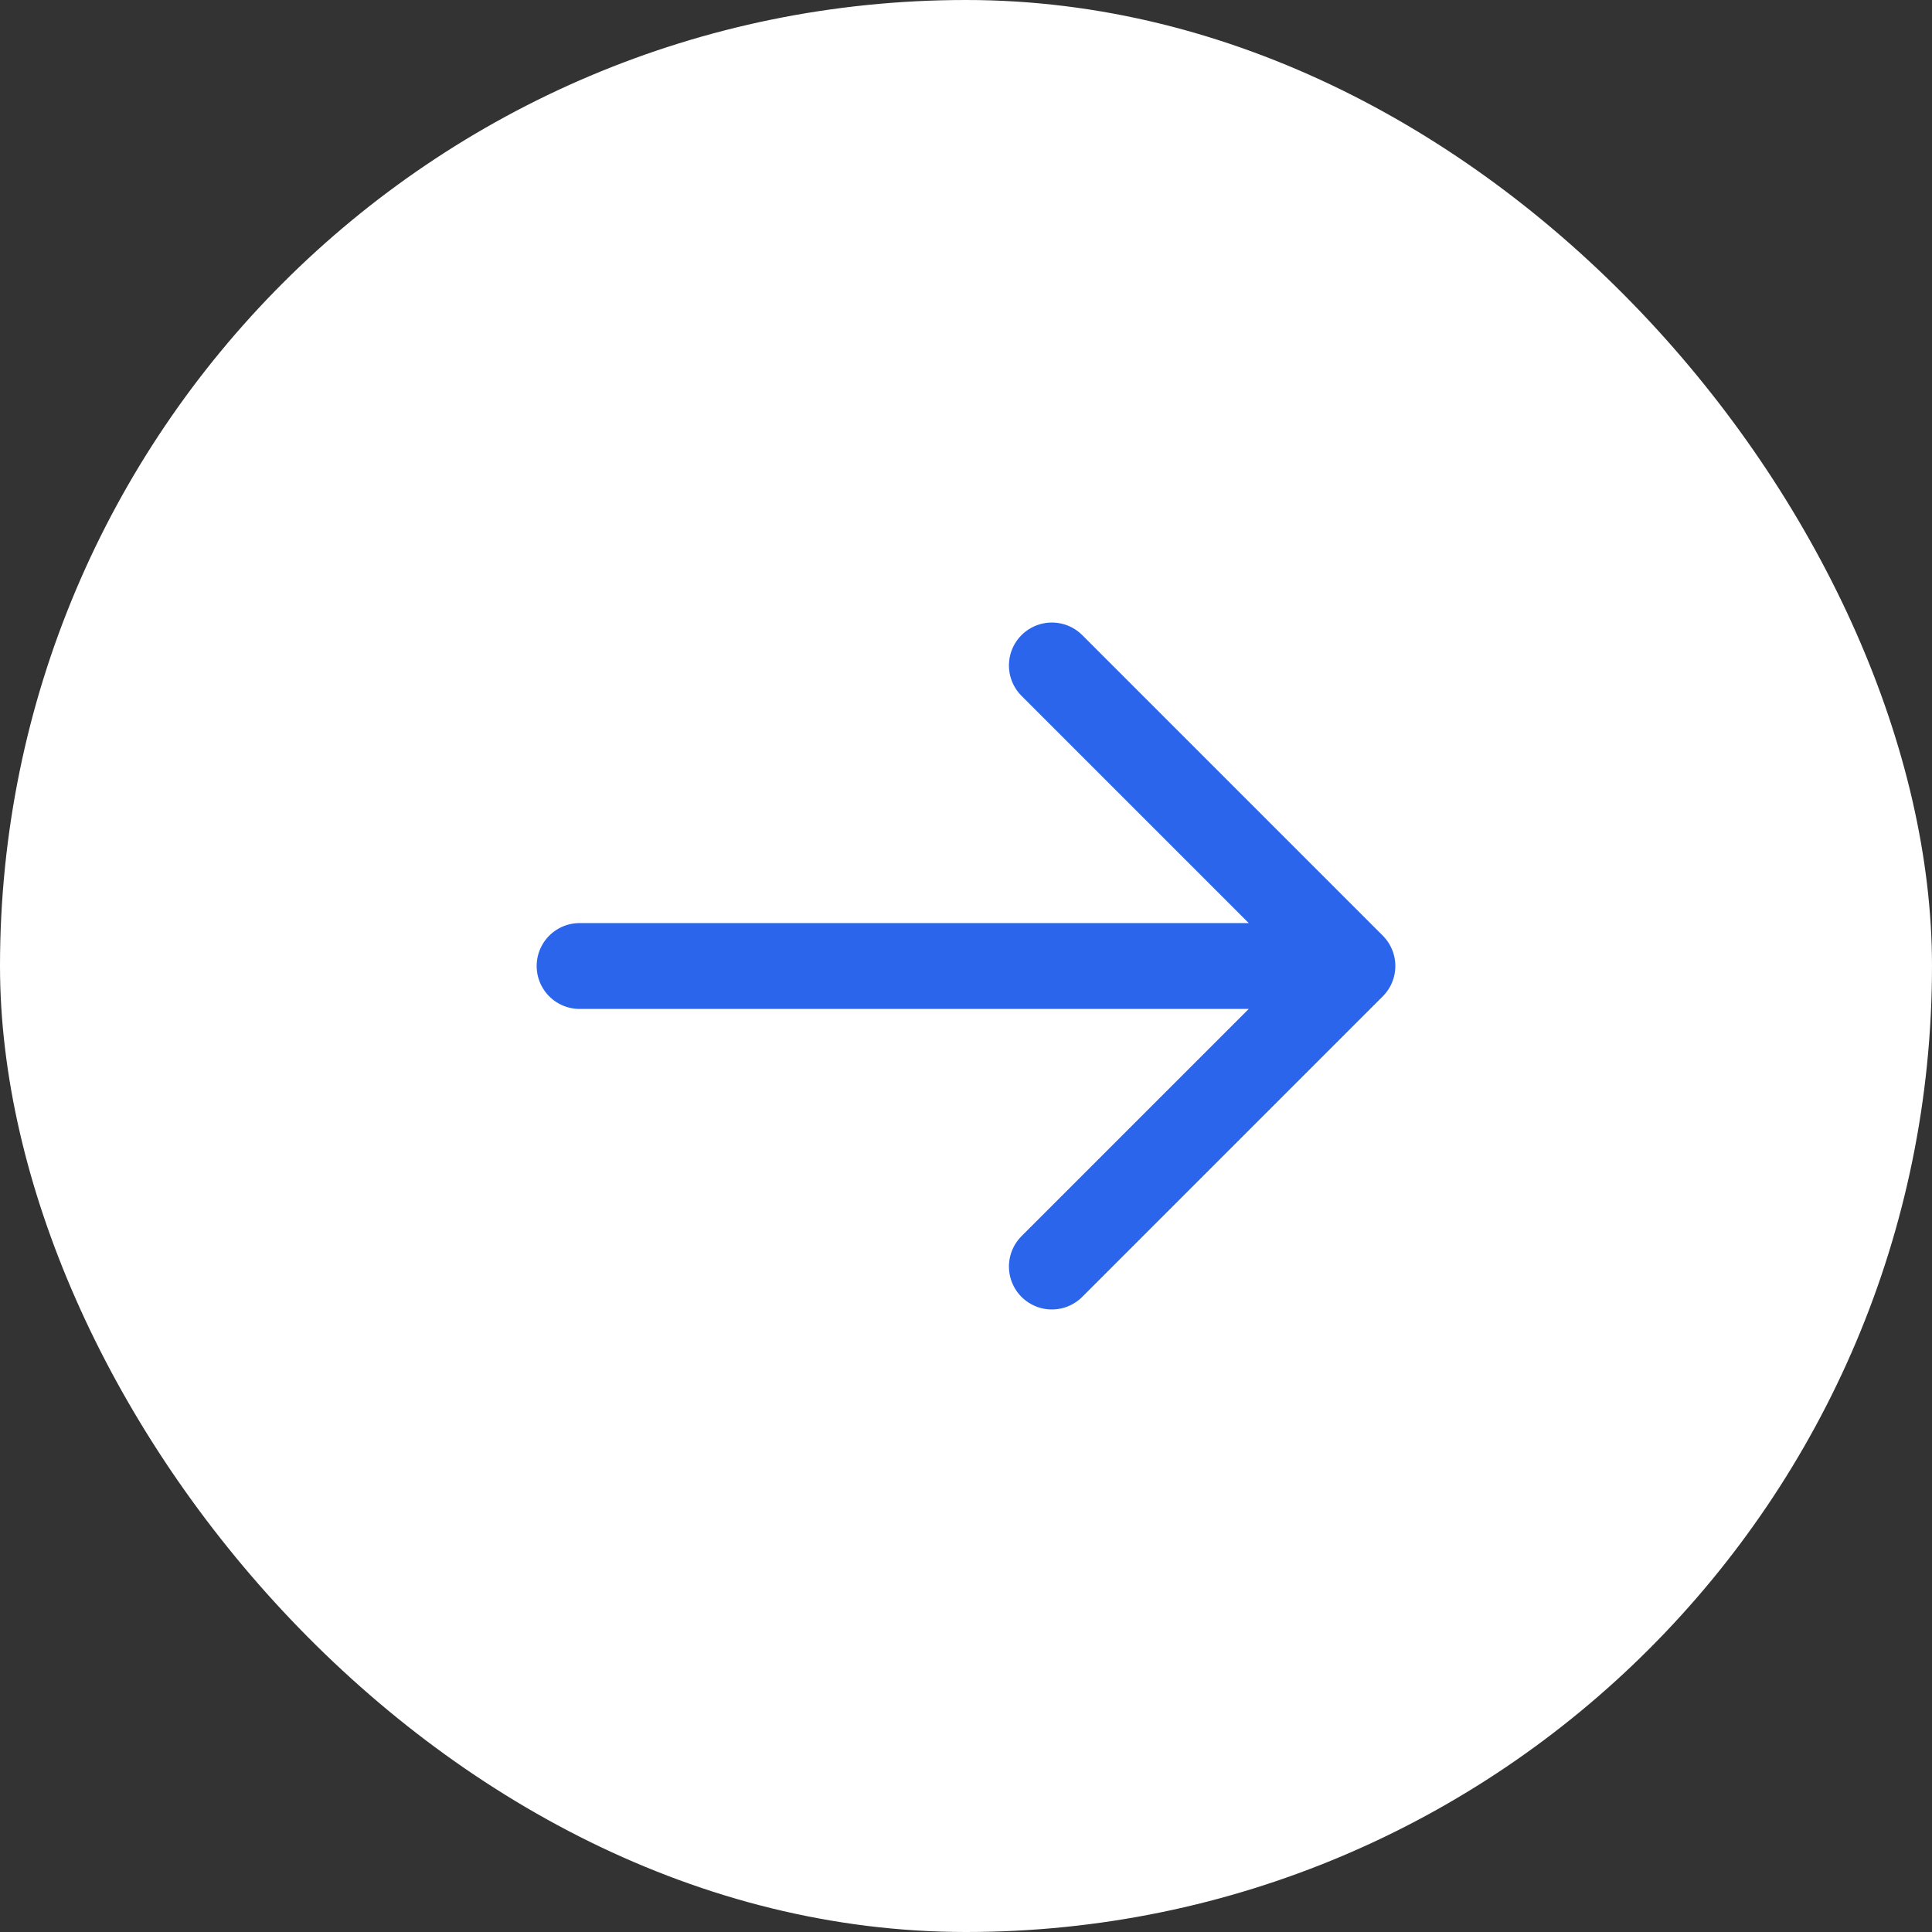 <svg width="45" height="45" viewBox="0 0 45 45" fill="none" xmlns="http://www.w3.org/2000/svg">
<rect x="0" y="0" width="45" height="45" fill="#333333" stroke="none"/>
<rect width="45" height="45" rx="22.5" fill="white"/>
<path d="M13.5 22.5H31.5M31.5 22.5L24.5 15.5M31.5 22.5L24.5 29.5" stroke="#2B65EB" stroke-width="2" stroke-linecap="round" stroke-linejoin="round"/>
</svg>
